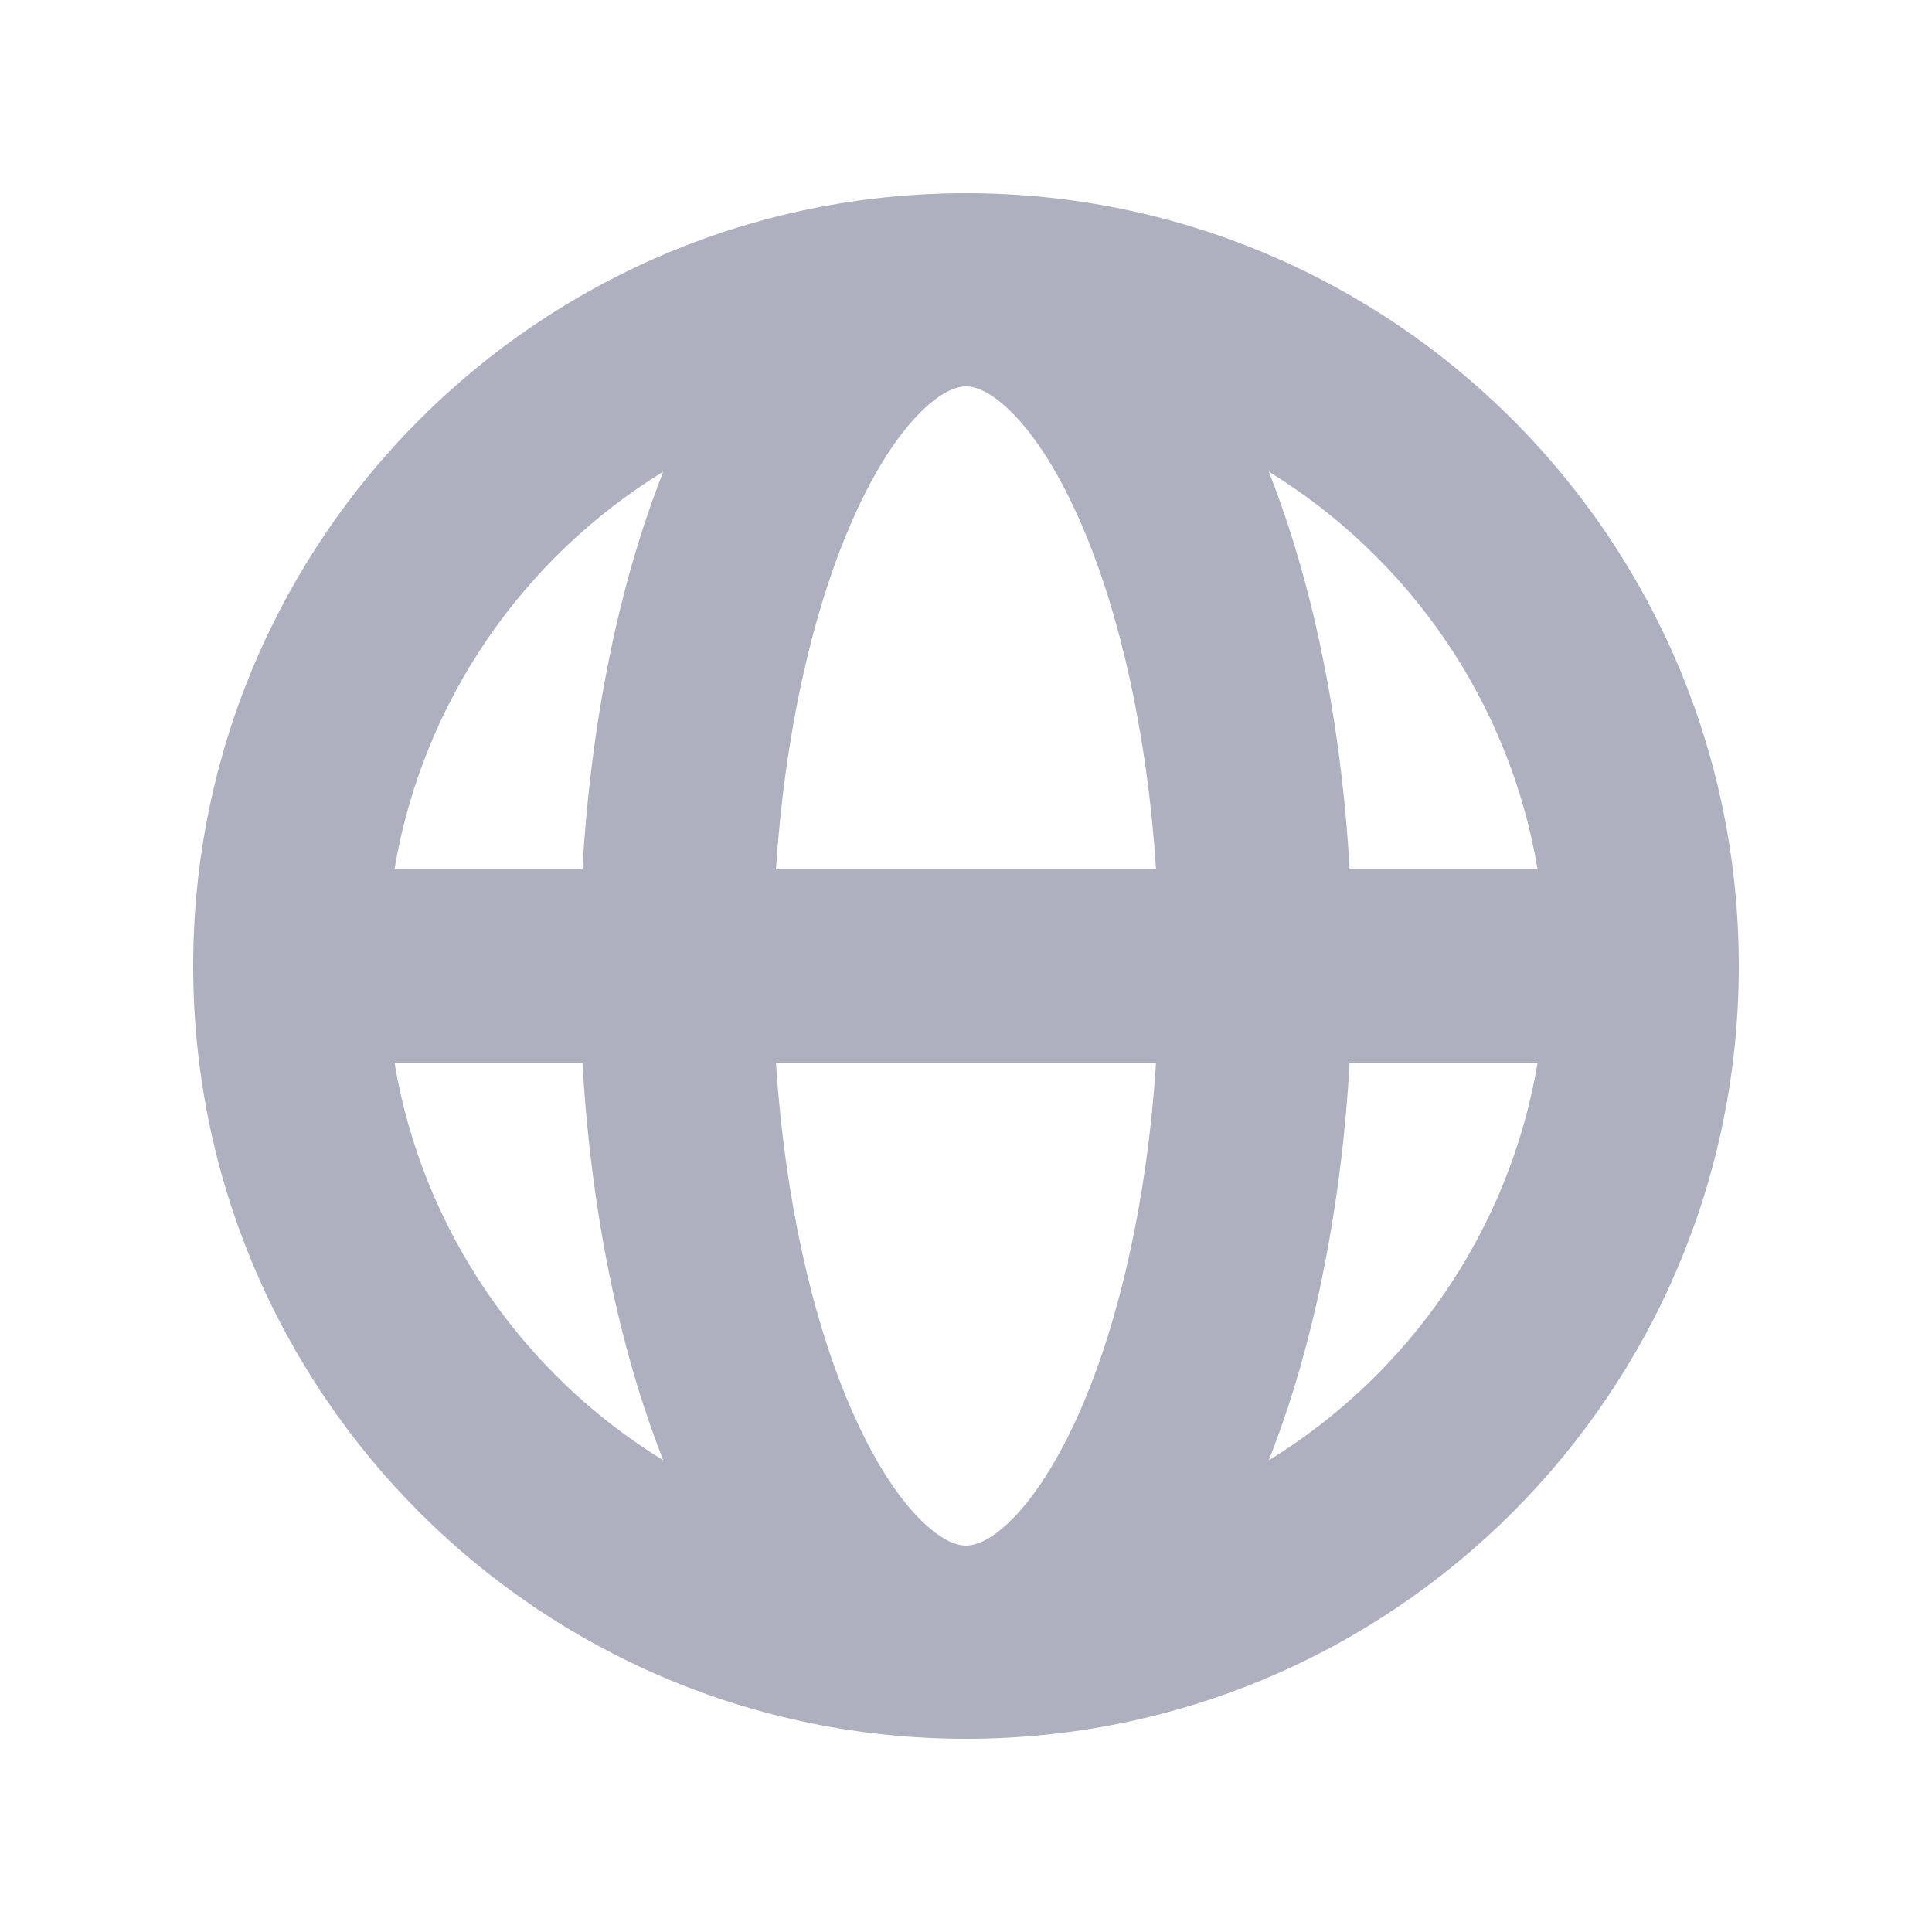 <svg width="24" height="24" viewBox="0 0 24 24" fill="none" xmlns="http://www.w3.org/2000/svg">
<path fill-rule="evenodd" clip-rule="evenodd" d="M4.9 10.8H7.235C7.342 8.944 7.695 7.235 8.24 5.859C6.501 6.926 5.251 8.71 4.9 10.8ZM12 2.4C6.698 2.4 2.4 6.698 2.4 12C2.4 17.302 6.698 21.6 12 21.6C17.302 21.6 21.6 17.302 21.6 12C21.6 6.698 17.302 2.4 12 2.4ZM12 4.8C11.909 4.8 11.722 4.838 11.442 5.114C11.157 5.395 10.845 5.862 10.558 6.533C10.091 7.621 9.75 9.103 9.639 10.8H14.361C14.251 9.103 13.909 7.621 13.443 6.533C13.155 5.862 12.844 5.395 12.559 5.114C12.279 4.838 12.092 4.8 12 4.8ZM16.766 10.8C16.659 8.944 16.306 7.235 15.761 5.859C17.499 6.926 18.75 8.71 19.101 10.8H16.766ZM14.361 13.2H9.639C9.75 14.897 10.091 16.379 10.558 17.467C10.845 18.138 11.157 18.605 11.442 18.886C11.722 19.162 11.909 19.2 12 19.2C12.092 19.2 12.279 19.162 12.559 18.886C12.844 18.605 13.155 18.138 13.443 17.467C13.909 16.379 14.251 14.897 14.361 13.2ZM15.761 18.141C16.306 16.765 16.659 15.056 16.766 13.2H19.101C18.75 15.29 17.499 17.074 15.761 18.141ZM8.24 18.141C7.695 16.765 7.342 15.056 7.235 13.2H4.9C5.251 15.29 6.501 17.074 8.24 18.141Z" fill="#AEAFBF"/>
</svg>
